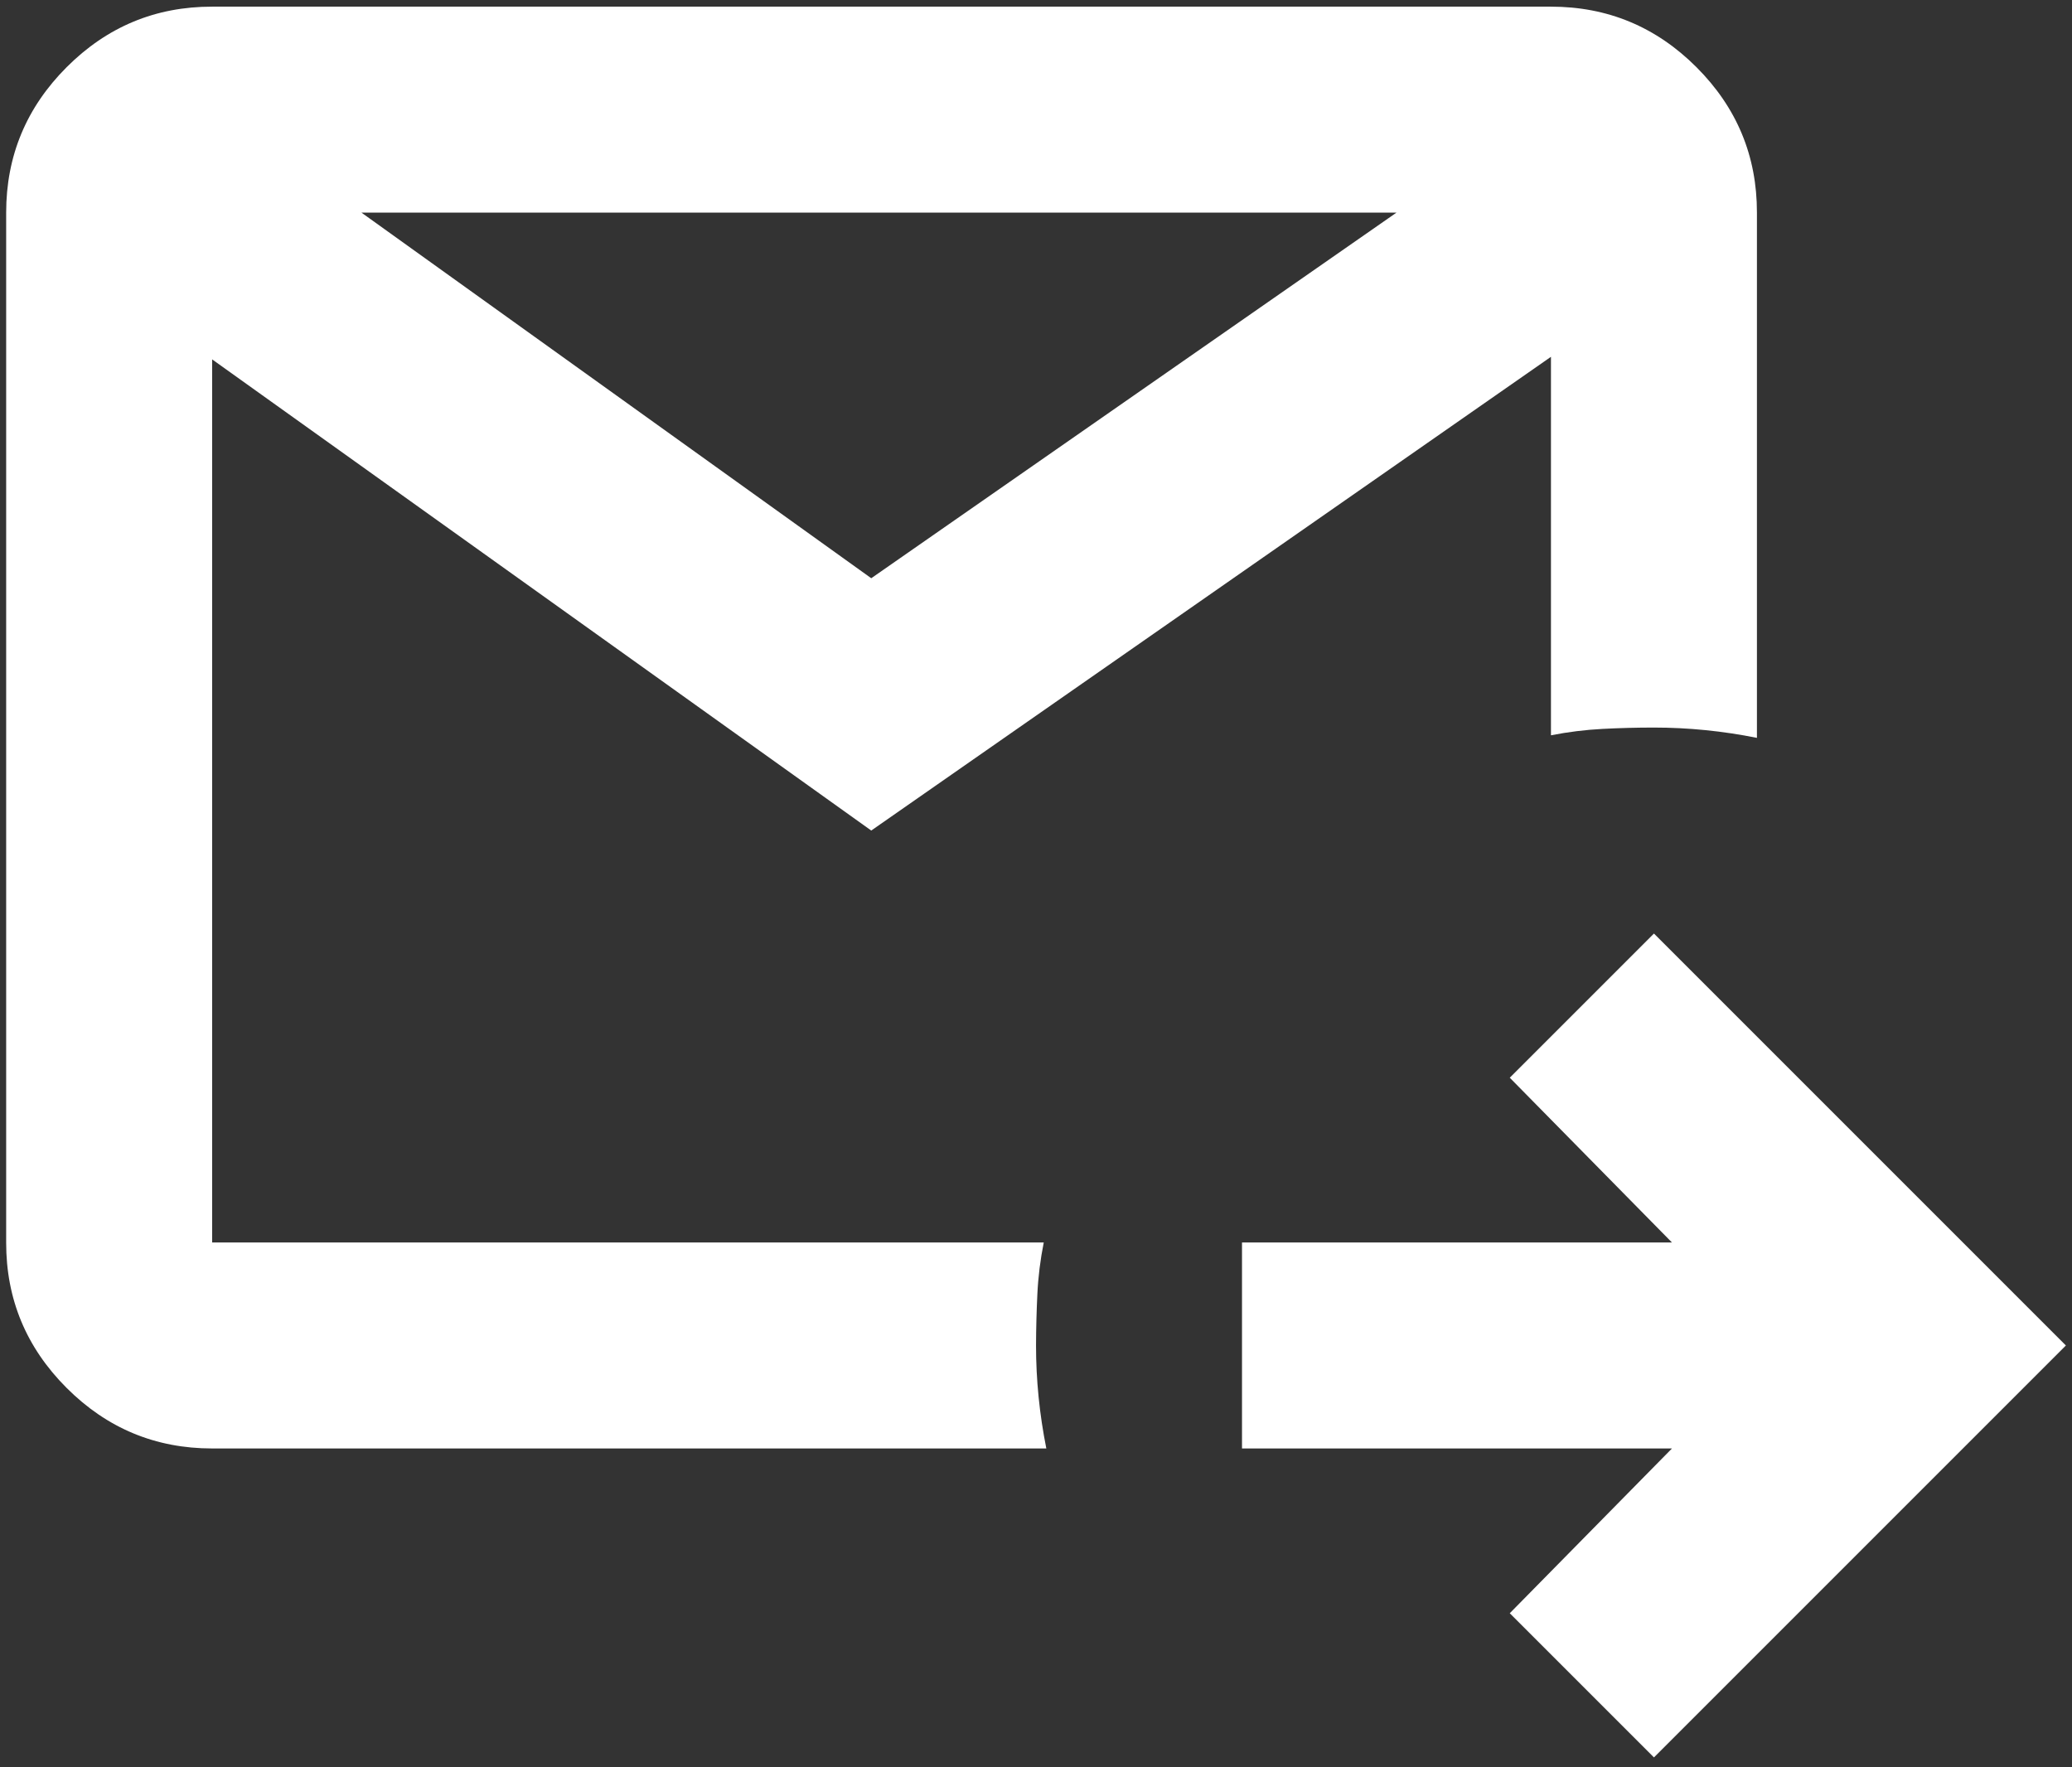 <svg width="197" height="168" viewBox="0 0 197 168" fill="none" xmlns="http://www.w3.org/2000/svg">
<rect x="0" y="0" width="197" height="168" fill="#333333" stroke="none"/>
<path d="M157.253 167.091L143.544 153.383L158.966 137.716H118.086V118.133H158.966L143.544 102.466L157.253 88.758L196.419 127.925L157.253 167.091ZM20.169 137.716C14.784 137.716 10.172 135.797 6.334 131.959C2.495 128.12 0.579 123.512 0.586 118.133V20.216C0.586 14.831 2.505 10.219 6.343 6.381C10.182 2.542 14.79 0.626 20.169 0.633H147.461C152.846 0.633 157.458 2.552 161.297 6.39C165.135 10.229 167.051 14.837 167.044 20.216V70.154C165.412 69.827 163.78 69.582 162.148 69.419C160.517 69.256 158.885 69.174 157.253 69.174C155.621 69.174 153.989 69.217 152.357 69.302C150.725 69.387 149.093 69.589 147.461 69.909V33.925L82.836 78.966L20.169 34.169V118.133H99.237C98.911 119.765 98.708 121.397 98.63 123.029C98.552 124.661 98.509 126.293 98.503 127.925C98.503 129.556 98.584 131.188 98.747 132.82C98.911 134.452 99.155 136.084 99.482 137.716H20.169ZM34.367 20.216L82.836 54.977L132.773 20.216H34.367Z" fill="white"/>
</svg>
